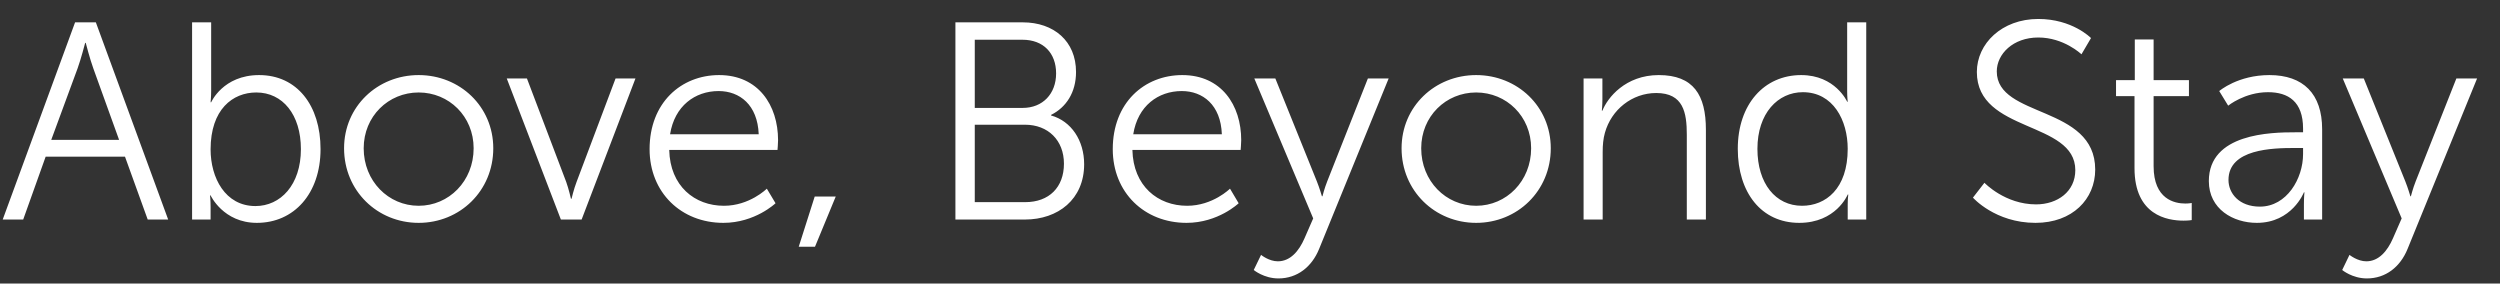 <svg width="97" height="11" viewBox="0 0 97 11" fill="none" xmlns="http://www.w3.org/2000/svg">
<rect x="0" y="0" width="97" height="11" fill="#333333" stroke="none"/>
<path d="M51.094 7.037C51.203 7.309 51.29 7.614 51.29 7.614H51.312C51.312 7.614 51.387 7.309 51.496 7.037L53.074 3.044H53.88L51.181 9.66C50.898 10.356 50.332 10.803 49.603 10.803C49.038 10.803 48.645 10.476 48.645 10.476L48.929 9.889C48.94 9.898 49.239 10.139 49.581 10.139C50.06 10.139 50.398 9.747 50.615 9.246L50.952 8.474L48.667 3.044H49.483L51.094 7.037ZM93.326 7.037C93.435 7.309 93.522 7.614 93.522 7.614H93.543C93.543 7.614 93.62 7.309 93.728 7.037L95.307 3.044H96.111L93.413 9.66C93.13 10.357 92.564 10.803 91.835 10.803C91.269 10.803 90.877 10.476 90.877 10.476L91.16 9.889C91.166 9.893 91.469 10.139 91.814 10.139C92.292 10.139 92.629 9.747 92.847 9.246L93.185 8.474L90.899 3.044H91.715L93.326 7.037ZM31.622 9.573H30.991L31.611 7.625H32.427L31.622 9.573ZM8.193 3.522C8.193 3.773 8.171 3.969 8.171 3.969H8.193C8.193 3.969 8.65 2.913 10.054 2.913C11.523 2.913 12.437 4.089 12.437 5.786C12.436 7.516 11.403 8.647 9.967 8.647C8.661 8.647 8.171 7.581 8.171 7.581H8.149C8.149 7.581 8.171 7.766 8.171 8.027V8.518H7.453V0.867H8.193V3.522ZM16.244 2.913C17.844 2.913 19.139 4.132 19.139 5.753C19.139 7.407 17.844 8.647 16.244 8.647C14.645 8.647 13.35 7.407 13.35 5.753C13.35 4.132 14.645 2.913 16.244 2.913ZM27.903 2.913C29.416 2.913 30.188 4.077 30.189 5.438C30.189 5.566 30.168 5.81 30.167 5.818H25.966C25.998 7.222 26.956 7.984 28.088 7.984C29.081 7.984 29.742 7.331 29.753 7.32L30.091 7.886C30.091 7.886 29.296 8.647 28.066 8.647C26.434 8.647 25.204 7.473 25.204 5.786C25.204 3.991 26.423 2.913 27.903 2.913ZM45.874 2.913C47.386 2.913 48.159 4.077 48.159 5.438C48.159 5.566 48.137 5.811 48.137 5.818H43.937C43.969 7.222 44.927 7.984 46.059 7.984C47.06 7.984 47.724 7.32 47.724 7.32L48.06 7.886C48.06 7.886 47.267 8.647 46.037 8.647C44.405 8.647 43.175 7.473 43.175 5.786C43.175 3.991 44.394 2.913 45.874 2.913ZM57.275 2.913C58.875 2.913 60.17 4.132 60.17 5.753C60.17 7.407 58.875 8.647 57.275 8.647C55.676 8.647 54.381 7.407 54.381 5.753C54.381 4.132 55.676 2.913 57.275 2.913ZM72.41 8.518H71.691V7.94C71.691 7.703 71.713 7.552 71.714 7.549H71.691C71.684 7.566 71.234 8.647 69.81 8.647C68.341 8.647 67.426 7.473 67.426 5.775C67.426 4.045 68.449 2.913 69.886 2.913C71.213 2.913 71.67 3.947 71.67 3.947H71.691C71.691 3.947 71.67 3.762 71.67 3.533V0.867H72.41V8.518ZM79.085 0.736C80.402 0.736 81.12 1.465 81.131 1.477L80.761 2.107C80.743 2.091 80.073 1.455 79.085 1.455C78.106 1.455 77.475 2.097 77.475 2.771C77.475 4.589 81.294 4.067 81.294 6.58C81.294 7.723 80.413 8.647 78.977 8.647C77.41 8.647 76.55 7.668 76.55 7.668L76.996 7.092C77.008 7.104 77.799 7.93 78.998 7.93C79.836 7.93 80.522 7.429 80.522 6.602C80.521 4.676 76.702 5.165 76.702 2.793C76.702 1.694 77.671 0.736 79.085 0.736ZM88.053 2.913C89.369 2.913 90.099 3.643 90.099 5.014V8.518H89.392V7.919C89.392 7.653 89.412 7.469 89.413 7.462H89.392C89.385 7.479 88.925 8.647 87.564 8.647C86.649 8.647 85.703 8.115 85.703 7.026C85.703 5.177 88.108 5.133 89.055 5.133H89.359V4.991C89.359 3.936 88.782 3.577 87.999 3.577C87.096 3.577 86.453 4.1 86.453 4.1L86.106 3.533C86.118 3.522 86.835 2.913 88.053 2.913ZM83.56 3.109H84.931V3.729H83.56V6.449C83.56 7.733 84.376 7.897 84.789 7.897C84.939 7.897 85.036 7.876 85.039 7.875V8.539C85.034 8.54 84.915 8.561 84.724 8.561C84.093 8.561 82.819 8.354 82.819 6.525V3.729H82.102V3.109H82.83V1.531H83.56V3.109ZM6.525 8.518H5.731L4.85 6.08H1.771L0.9 8.518H0.105L2.913 0.867H3.719L6.525 8.518ZM21.969 7.059C22.066 7.328 22.151 7.703 22.153 7.712H22.176C22.178 7.704 22.263 7.339 22.371 7.059L23.884 3.044H24.656L22.567 8.518H21.762L19.662 3.044H20.445L21.969 7.059ZM39.682 0.867C40.889 0.867 41.75 1.596 41.75 2.793C41.75 3.587 41.369 4.164 40.781 4.458V4.48C41.565 4.698 42.065 5.448 42.065 6.373C42.065 7.733 41.053 8.517 39.77 8.518H37.07V0.867H39.682ZM64.36 2.913C65.709 2.913 66.189 3.686 66.189 5.035V8.518H65.448V5.23C65.448 4.371 65.317 3.609 64.262 3.609C63.326 3.61 62.521 4.251 62.27 5.154C62.205 5.383 62.184 5.633 62.184 5.895V8.518H61.443V3.044H62.173V3.859C62.173 4.094 62.152 4.288 62.151 4.295H62.173C62.369 3.794 63.066 2.913 64.36 2.913ZM89.043 5.742C88.183 5.742 86.465 5.775 86.465 6.982C86.465 7.494 86.868 8.017 87.684 8.017C88.728 8.016 89.359 6.928 89.359 5.981V5.742H89.043ZM9.945 3.588C9.031 3.588 8.171 4.241 8.171 5.797C8.171 6.896 8.737 7.995 9.912 7.995C10.88 7.995 11.675 7.179 11.675 5.786C11.675 4.448 10.968 3.588 9.945 3.588ZM16.244 3.588C15.069 3.588 14.111 4.513 14.111 5.753C14.111 7.026 15.069 7.984 16.244 7.984C17.419 7.984 18.377 7.026 18.377 5.753C18.377 4.513 17.419 3.588 16.244 3.588ZM57.275 3.588C56.1 3.588 55.143 4.513 55.143 5.753C55.143 7.026 56.1 7.984 57.275 7.984C58.45 7.984 59.408 7.026 59.408 5.753C59.408 4.513 58.45 3.588 57.275 3.588ZM69.951 3.577C68.983 3.577 68.188 4.393 68.188 5.775C68.188 7.124 68.895 7.984 69.918 7.984C70.832 7.984 71.691 7.331 71.691 5.775C71.691 4.666 71.126 3.577 69.951 3.577ZM37.821 7.843H39.78C40.705 7.843 41.281 7.266 41.281 6.352C41.281 5.438 40.661 4.839 39.77 4.839H37.821V7.843ZM3.305 1.662C3.3 1.681 3.139 2.299 3.011 2.652L1.988 5.427H4.621L3.62 2.652C3.491 2.298 3.33 1.678 3.326 1.662H3.305ZM27.882 3.533C26.968 3.533 26.173 4.11 25.999 5.209H29.438C29.394 4.067 28.698 3.533 27.882 3.533ZM45.852 3.533C44.938 3.533 44.144 4.11 43.97 5.209H47.408C47.365 4.066 46.668 3.533 45.852 3.533ZM37.821 4.187H39.682C40.454 4.187 40.977 3.642 40.977 2.848C40.977 2.064 40.487 1.542 39.671 1.542H37.821V4.187Z" fill="white"/>
</svg>
